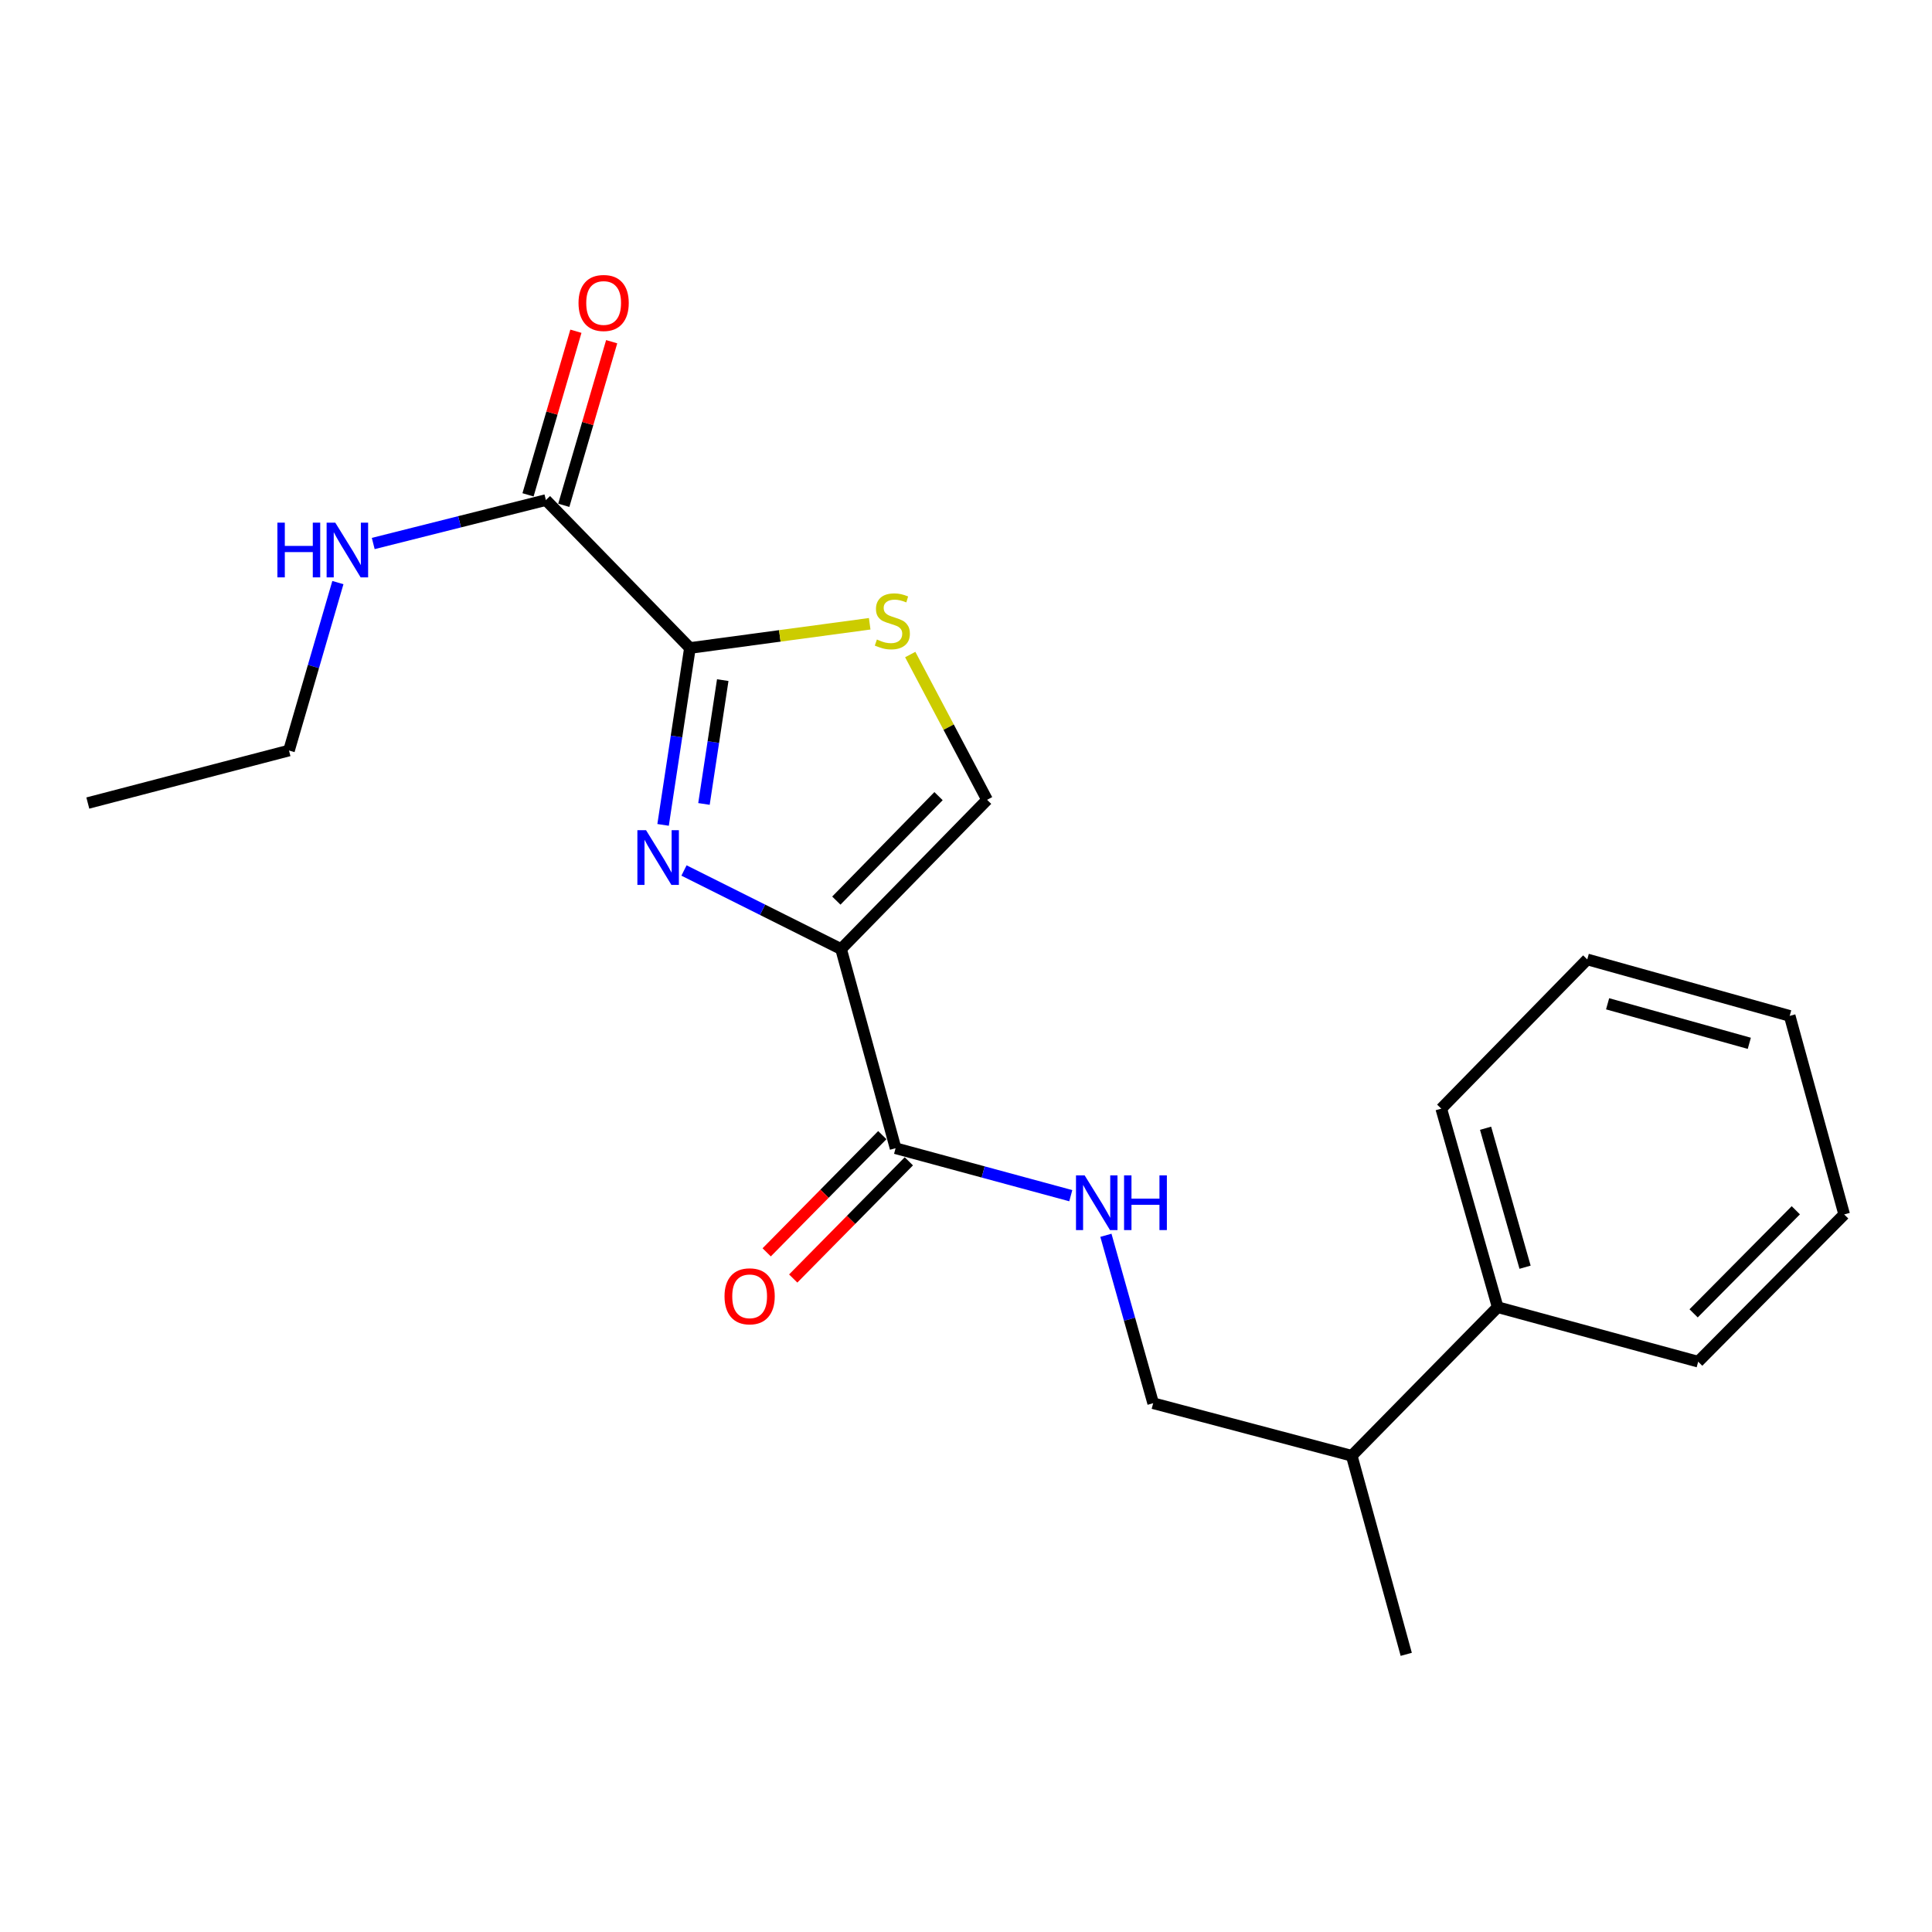 <?xml version='1.0' encoding='iso-8859-1'?>
<svg version='1.1' baseProfile='full'
              xmlns='http://www.w3.org/2000/svg'
                      xmlns:rdkit='http://www.rdkit.org/xml'
                      xmlns:xlink='http://www.w3.org/1999/xlink'
                  xml:space='preserve'
width='1000px' height='1000px' viewBox='0 0 1000 1000'>
<!-- END OF HEADER -->
<rect style='opacity:1.0;fill:#FFFFFF;stroke:none' width='1000' height='1000' x='0' y='0'> </rect>
<path class='bond-0' d='M 435.341,491.226 L 394.689,470.893' style='fill:none;fill-rule:evenodd;stroke:#000000;stroke-width:6px;stroke-linecap:butt;stroke-linejoin:miter;stroke-opacity:1' />
<path class='bond-0' d='M 394.689,470.893 L 354.037,450.56' style='fill:none;fill-rule:evenodd;stroke:#0000FF;stroke-width:6px;stroke-linecap:butt;stroke-linejoin:miter;stroke-opacity:1' />
<path class='bond-3' d='M 435.341,491.226 L 463.549,594.319' style='fill:none;fill-rule:evenodd;stroke:#000000;stroke-width:6px;stroke-linecap:butt;stroke-linejoin:miter;stroke-opacity:1' />
<path class='bond-4' d='M 435.341,491.226 L 510.911,413.984' style='fill:none;fill-rule:evenodd;stroke:#000000;stroke-width:6px;stroke-linecap:butt;stroke-linejoin:miter;stroke-opacity:1' />
<path class='bond-4' d='M 432.886,466.148 L 485.785,412.079' style='fill:none;fill-rule:evenodd;stroke:#000000;stroke-width:6px;stroke-linecap:butt;stroke-linejoin:miter;stroke-opacity:1' />
<path class='bond-1' d='M 343.214,426.962 L 350.158,381.182' style='fill:none;fill-rule:evenodd;stroke:#0000FF;stroke-width:6px;stroke-linecap:butt;stroke-linejoin:miter;stroke-opacity:1' />
<path class='bond-1' d='M 350.158,381.182 L 357.102,335.402' style='fill:none;fill-rule:evenodd;stroke:#000000;stroke-width:6px;stroke-linecap:butt;stroke-linejoin:miter;stroke-opacity:1' />
<path class='bond-1' d='M 364.371,416.121 L 369.232,384.075' style='fill:none;fill-rule:evenodd;stroke:#0000FF;stroke-width:6px;stroke-linecap:butt;stroke-linejoin:miter;stroke-opacity:1' />
<path class='bond-1' d='M 369.232,384.075 L 374.092,352.029' style='fill:none;fill-rule:evenodd;stroke:#000000;stroke-width:6px;stroke-linecap:butt;stroke-linejoin:miter;stroke-opacity:1' />
<path class='bond-5' d='M 357.102,335.402 L 282.561,258.835' style='fill:none;fill-rule:evenodd;stroke:#000000;stroke-width:6px;stroke-linecap:butt;stroke-linejoin:miter;stroke-opacity:1' />
<path class='bond-21' d='M 357.102,335.402 L 403.628,329.134' style='fill:none;fill-rule:evenodd;stroke:#000000;stroke-width:6px;stroke-linecap:butt;stroke-linejoin:miter;stroke-opacity:1' />
<path class='bond-21' d='M 403.628,329.134 L 450.154,322.866' style='fill:none;fill-rule:evenodd;stroke:#CCCC00;stroke-width:6px;stroke-linecap:butt;stroke-linejoin:miter;stroke-opacity:1' />
<path class='bond-2' d='M 471.135,338.789 L 491.023,376.386' style='fill:none;fill-rule:evenodd;stroke:#CCCC00;stroke-width:6px;stroke-linecap:butt;stroke-linejoin:miter;stroke-opacity:1' />
<path class='bond-2' d='M 491.023,376.386 L 510.911,413.984' style='fill:none;fill-rule:evenodd;stroke:#000000;stroke-width:6px;stroke-linecap:butt;stroke-linejoin:miter;stroke-opacity:1' />
<path class='bond-6' d='M 463.549,594.319 L 508.892,606.603' style='fill:none;fill-rule:evenodd;stroke:#000000;stroke-width:6px;stroke-linecap:butt;stroke-linejoin:miter;stroke-opacity:1' />
<path class='bond-6' d='M 508.892,606.603 L 554.234,618.887' style='fill:none;fill-rule:evenodd;stroke:#0000FF;stroke-width:6px;stroke-linecap:butt;stroke-linejoin:miter;stroke-opacity:1' />
<path class='bond-7' d='M 456.683,587.544 L 426.758,617.876' style='fill:none;fill-rule:evenodd;stroke:#000000;stroke-width:6px;stroke-linecap:butt;stroke-linejoin:miter;stroke-opacity:1' />
<path class='bond-7' d='M 426.758,617.876 L 396.834,648.208' style='fill:none;fill-rule:evenodd;stroke:#FF0000;stroke-width:6px;stroke-linecap:butt;stroke-linejoin:miter;stroke-opacity:1' />
<path class='bond-7' d='M 470.416,601.093 L 440.492,631.425' style='fill:none;fill-rule:evenodd;stroke:#000000;stroke-width:6px;stroke-linecap:butt;stroke-linejoin:miter;stroke-opacity:1' />
<path class='bond-7' d='M 440.492,631.425 L 410.567,661.757' style='fill:none;fill-rule:evenodd;stroke:#FF0000;stroke-width:6px;stroke-linecap:butt;stroke-linejoin:miter;stroke-opacity:1' />
<path class='bond-8' d='M 291.818,261.545 L 304.21,219.206' style='fill:none;fill-rule:evenodd;stroke:#000000;stroke-width:6px;stroke-linecap:butt;stroke-linejoin:miter;stroke-opacity:1' />
<path class='bond-8' d='M 304.21,219.206 L 316.601,176.868' style='fill:none;fill-rule:evenodd;stroke:#FF0000;stroke-width:6px;stroke-linecap:butt;stroke-linejoin:miter;stroke-opacity:1' />
<path class='bond-8' d='M 273.303,256.126 L 285.694,213.788' style='fill:none;fill-rule:evenodd;stroke:#000000;stroke-width:6px;stroke-linecap:butt;stroke-linejoin:miter;stroke-opacity:1' />
<path class='bond-8' d='M 285.694,213.788 L 298.086,171.449' style='fill:none;fill-rule:evenodd;stroke:#FF0000;stroke-width:6px;stroke-linecap:butt;stroke-linejoin:miter;stroke-opacity:1' />
<path class='bond-10' d='M 282.561,258.835 L 237.875,270.077' style='fill:none;fill-rule:evenodd;stroke:#000000;stroke-width:6px;stroke-linecap:butt;stroke-linejoin:miter;stroke-opacity:1' />
<path class='bond-10' d='M 237.875,270.077 L 193.189,281.318' style='fill:none;fill-rule:evenodd;stroke:#0000FF;stroke-width:6px;stroke-linecap:butt;stroke-linejoin:miter;stroke-opacity:1' />
<path class='bond-9' d='M 572.415,639.383 L 584.646,682.844' style='fill:none;fill-rule:evenodd;stroke:#0000FF;stroke-width:6px;stroke-linecap:butt;stroke-linejoin:miter;stroke-opacity:1' />
<path class='bond-9' d='M 584.646,682.844 L 596.877,726.306' style='fill:none;fill-rule:evenodd;stroke:#000000;stroke-width:6px;stroke-linecap:butt;stroke-linejoin:miter;stroke-opacity:1' />
<path class='bond-12' d='M 596.877,726.306 L 699.659,753.497' style='fill:none;fill-rule:evenodd;stroke:#000000;stroke-width:6px;stroke-linecap:butt;stroke-linejoin:miter;stroke-opacity:1' />
<path class='bond-13' d='M 174.889,301.549 L 162.233,345.007' style='fill:none;fill-rule:evenodd;stroke:#0000FF;stroke-width:6px;stroke-linecap:butt;stroke-linejoin:miter;stroke-opacity:1' />
<path class='bond-13' d='M 162.233,345.007 L 149.576,388.465' style='fill:none;fill-rule:evenodd;stroke:#000000;stroke-width:6px;stroke-linecap:butt;stroke-linejoin:miter;stroke-opacity:1' />
<path class='bond-11' d='M 775.197,676.598 L 699.659,753.497' style='fill:none;fill-rule:evenodd;stroke:#000000;stroke-width:6px;stroke-linecap:butt;stroke-linejoin:miter;stroke-opacity:1' />
<path class='bond-14' d='M 775.197,676.598 L 745.991,573.837' style='fill:none;fill-rule:evenodd;stroke:#000000;stroke-width:6px;stroke-linecap:butt;stroke-linejoin:miter;stroke-opacity:1' />
<path class='bond-14' d='M 789.373,655.91 L 768.929,583.977' style='fill:none;fill-rule:evenodd;stroke:#000000;stroke-width:6px;stroke-linecap:butt;stroke-linejoin:miter;stroke-opacity:1' />
<path class='bond-15' d='M 775.197,676.598 L 878.975,704.807' style='fill:none;fill-rule:evenodd;stroke:#000000;stroke-width:6px;stroke-linecap:butt;stroke-linejoin:miter;stroke-opacity:1' />
<path class='bond-16' d='M 699.659,753.497 L 727.868,856.279' style='fill:none;fill-rule:evenodd;stroke:#000000;stroke-width:6px;stroke-linecap:butt;stroke-linejoin:miter;stroke-opacity:1' />
<path class='bond-17' d='M 149.576,388.465 L 45.455,415.656' style='fill:none;fill-rule:evenodd;stroke:#000000;stroke-width:6px;stroke-linecap:butt;stroke-linejoin:miter;stroke-opacity:1' />
<path class='bond-18' d='M 745.991,573.837 L 821.561,496.595' style='fill:none;fill-rule:evenodd;stroke:#000000;stroke-width:6px;stroke-linecap:butt;stroke-linejoin:miter;stroke-opacity:1' />
<path class='bond-19' d='M 878.975,704.807 L 954.545,628.583' style='fill:none;fill-rule:evenodd;stroke:#000000;stroke-width:6px;stroke-linecap:butt;stroke-linejoin:miter;stroke-opacity:1' />
<path class='bond-19' d='M 876.611,679.791 L 929.51,626.434' style='fill:none;fill-rule:evenodd;stroke:#000000;stroke-width:6px;stroke-linecap:butt;stroke-linejoin:miter;stroke-opacity:1' />
<path class='bond-22' d='M 821.561,496.595 L 926.337,525.822' style='fill:none;fill-rule:evenodd;stroke:#000000;stroke-width:6px;stroke-linecap:butt;stroke-linejoin:miter;stroke-opacity:1' />
<path class='bond-22' d='M 832.094,519.562 L 905.437,540.021' style='fill:none;fill-rule:evenodd;stroke:#000000;stroke-width:6px;stroke-linecap:butt;stroke-linejoin:miter;stroke-opacity:1' />
<path class='bond-20' d='M 954.545,628.583 L 926.337,525.822' style='fill:none;fill-rule:evenodd;stroke:#000000;stroke-width:6px;stroke-linecap:butt;stroke-linejoin:miter;stroke-opacity:1' />
<path  class='atom-1' d='M 334.39 429.705
L 343.67 444.705
Q 344.59 446.185, 346.07 448.865
Q 347.55 451.545, 347.63 451.705
L 347.63 429.705
L 351.39 429.705
L 351.39 458.025
L 347.51 458.025
L 337.55 441.625
Q 336.39 439.705, 335.15 437.505
Q 333.95 435.305, 333.59 434.625
L 333.59 458.025
L 329.91 458.025
L 329.91 429.705
L 334.39 429.705
' fill='#0000FF'/>
<path  class='atom-3' d='M 453.877 331.007
Q 454.197 331.127, 455.517 331.687
Q 456.837 332.247, 458.277 332.607
Q 459.757 332.927, 461.197 332.927
Q 463.877 332.927, 465.437 331.647
Q 466.997 330.327, 466.997 328.047
Q 466.997 326.487, 466.197 325.527
Q 465.437 324.567, 464.237 324.047
Q 463.037 323.527, 461.037 322.927
Q 458.517 322.167, 456.997 321.447
Q 455.517 320.727, 454.437 319.207
Q 453.397 317.687, 453.397 315.127
Q 453.397 311.567, 455.797 309.367
Q 458.237 307.167, 463.037 307.167
Q 466.317 307.167, 470.037 308.727
L 469.117 311.807
Q 465.717 310.407, 463.157 310.407
Q 460.397 310.407, 458.877 311.567
Q 457.357 312.687, 457.397 314.647
Q 457.397 316.167, 458.157 317.087
Q 458.957 318.007, 460.077 318.527
Q 461.237 319.047, 463.157 319.647
Q 465.717 320.447, 467.237 321.247
Q 468.757 322.047, 469.837 323.687
Q 470.957 325.287, 470.957 328.047
Q 470.957 331.967, 468.317 334.087
Q 465.717 336.167, 461.357 336.167
Q 458.837 336.167, 456.917 335.607
Q 455.037 335.087, 452.797 334.167
L 453.877 331.007
' fill='#CCCC00'/>
<path  class='atom-7' d='M 561.411 608.367
L 570.691 623.367
Q 571.611 624.847, 573.091 627.527
Q 574.571 630.207, 574.651 630.367
L 574.651 608.367
L 578.411 608.367
L 578.411 636.687
L 574.531 636.687
L 564.571 620.287
Q 563.411 618.367, 562.171 616.167
Q 560.971 613.967, 560.611 613.287
L 560.611 636.687
L 556.931 636.687
L 556.931 608.367
L 561.411 608.367
' fill='#0000FF'/>
<path  class='atom-7' d='M 581.811 608.367
L 585.651 608.367
L 585.651 620.407
L 600.131 620.407
L 600.131 608.367
L 603.971 608.367
L 603.971 636.687
L 600.131 636.687
L 600.131 623.607
L 585.651 623.607
L 585.651 636.687
L 581.811 636.687
L 581.811 608.367
' fill='#0000FF'/>
<path  class='atom-8' d='M 375.011 670.965
Q 375.011 664.165, 378.371 660.365
Q 381.731 656.565, 388.011 656.565
Q 394.291 656.565, 397.651 660.365
Q 401.011 664.165, 401.011 670.965
Q 401.011 677.845, 397.611 681.765
Q 394.211 685.645, 388.011 685.645
Q 381.771 685.645, 378.371 681.765
Q 375.011 677.885, 375.011 670.965
M 388.011 682.445
Q 392.331 682.445, 394.651 679.565
Q 397.011 676.645, 397.011 670.965
Q 397.011 665.405, 394.651 662.605
Q 392.331 659.765, 388.011 659.765
Q 383.691 659.765, 381.331 662.565
Q 379.011 665.365, 379.011 670.965
Q 379.011 676.685, 381.331 679.565
Q 383.691 682.445, 388.011 682.445
' fill='#FF0000'/>
<path  class='atom-9' d='M 299.441 156.819
Q 299.441 150.019, 302.801 146.219
Q 306.161 142.419, 312.441 142.419
Q 318.721 142.419, 322.081 146.219
Q 325.441 150.019, 325.441 156.819
Q 325.441 163.699, 322.041 167.619
Q 318.641 171.499, 312.441 171.499
Q 306.201 171.499, 302.801 167.619
Q 299.441 163.739, 299.441 156.819
M 312.441 168.299
Q 316.761 168.299, 319.081 165.419
Q 321.441 162.499, 321.441 156.819
Q 321.441 151.259, 319.081 148.459
Q 316.761 145.619, 312.441 145.619
Q 308.121 145.619, 305.761 148.419
Q 303.441 151.219, 303.441 156.819
Q 303.441 162.539, 305.761 165.419
Q 308.121 168.299, 312.441 168.299
' fill='#FF0000'/>
<path  class='atom-11' d='M 143.58 270.526
L 147.42 270.526
L 147.42 282.566
L 161.9 282.566
L 161.9 270.526
L 165.74 270.526
L 165.74 298.846
L 161.9 298.846
L 161.9 285.766
L 147.42 285.766
L 147.42 298.846
L 143.58 298.846
L 143.58 270.526
' fill='#0000FF'/>
<path  class='atom-11' d='M 173.54 270.526
L 182.82 285.526
Q 183.74 287.006, 185.22 289.686
Q 186.7 292.366, 186.78 292.526
L 186.78 270.526
L 190.54 270.526
L 190.54 298.846
L 186.66 298.846
L 176.7 282.446
Q 175.54 280.526, 174.3 278.326
Q 173.1 276.126, 172.74 275.446
L 172.74 298.846
L 169.06 298.846
L 169.06 270.526
L 173.54 270.526
' fill='#0000FF'/>
</svg>
